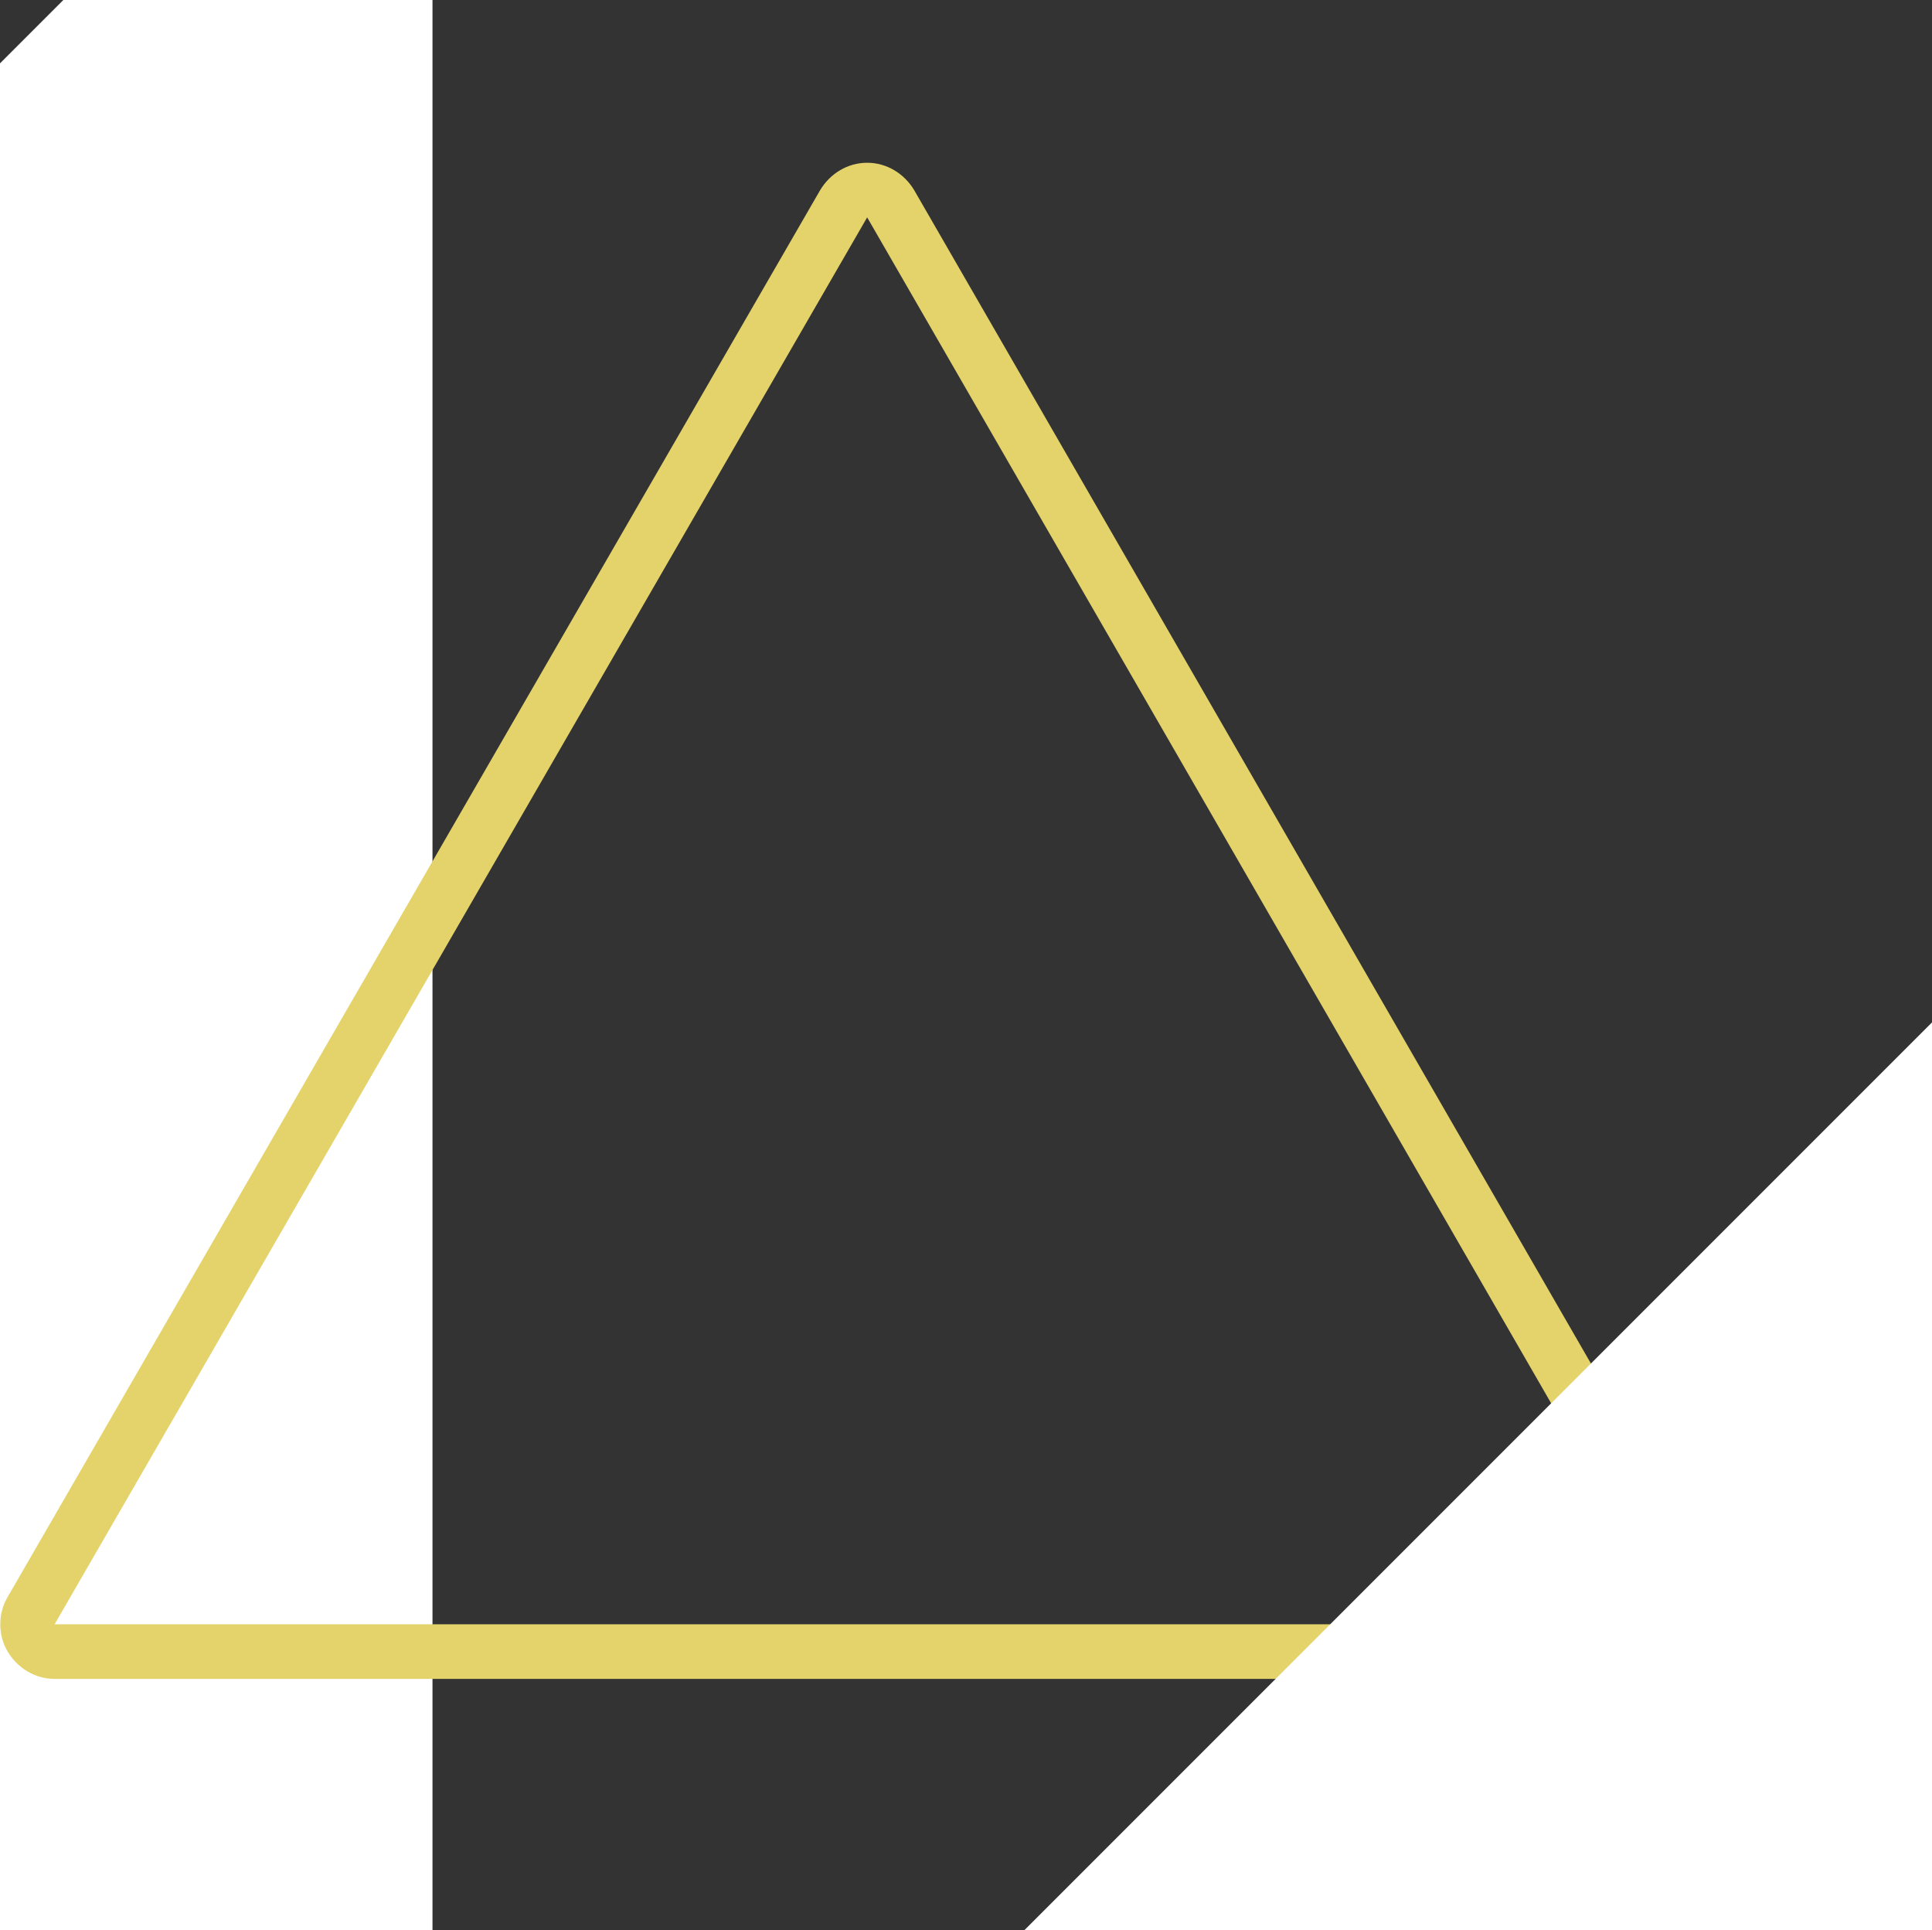 <?xml version="1.0" encoding="utf-8"?>
<!-- Generator: Adobe Illustrator 16.0.0, SVG Export Plug-In . SVG Version: 6.00 Build 0)  -->
<!DOCTYPE svg PUBLIC "-//W3C//DTD SVG 1.1//EN" "http://www.w3.org/Graphics/SVG/1.1/DTD/svg11.dtd">
<svg version="1.1" xmlns="http://www.w3.org/2000/svg" xmlns:xlink="http://www.w3.org/1999/xlink" x="0px" y="0px" width="176.9px"
	 height="176.7px" viewBox="0 0 176.9 176.7" enable-background="new 0 0 176.9 176.7" xml:space="preserve">
<rect x="0" y="0" width="176.9" height="176.7" fill="#333333" stroke="none"/>
<g id="body" display="none">
	<rect x="-487.3" y="-333.1" display="inline" fill="#FFFFFF" width="1920" height="1260.1"/>
</g>
<g id="bottom" display="none">
</g>
<g id="header" display="none">
</g>
<g id="PROCESS">
	<g id="P2" display="none">
	</g>
	<g id="WOED2" display="none">
	</g>
	<g id="P1">
		<polygon fill="#FFFFFF" points="39.6,-33.8 -259.7,265.5 39.6,265.5 		"/>
		<g id="_x32__4_">
			<path fill="#E4D36A" d="M79.4,19.9l74.3,128.8H5L79.4,19.9 M79.4,14.9c-1.8,0-3.4,1-4.3,2.5L0.7,146.2c-0.9,1.5-0.9,3.5,0,5
				s2.5,2.5,4.3,2.5h148.7c1.8,0,3.4-1,4.3-2.5s0.9-3.5,0-5L83.7,17.4C82.8,15.9,81.2,14.9,79.4,14.9L79.4,14.9z"/>
		</g>
		<polygon fill="#FFFFFF" points="304.3,-33.8 5,265.5 304.3,265.5 		"/>
		<rect x="0.5" y="0.5" fill="none" width="175.9" height="175.7"/>
	</g>
	<g id="WORD1_1_" display="none">
	</g>
	<g id="LINE" display="none">
		
			<line display="inline" fill="none" stroke="#98A3AB" stroke-width="0.25" stroke-miterlimit="10" x1="-259.7" y1="265.5" x2="39.6" y2="-33.8"/>
		
			<line display="inline" fill="none" stroke="#98A3AB" stroke-width="0.25" stroke-miterlimit="10" x1="5" y1="265.5" x2="304.3" y2="-33.8"/>
	</g>
</g>
<g id="註釋" display="none">
</g>
</svg>
